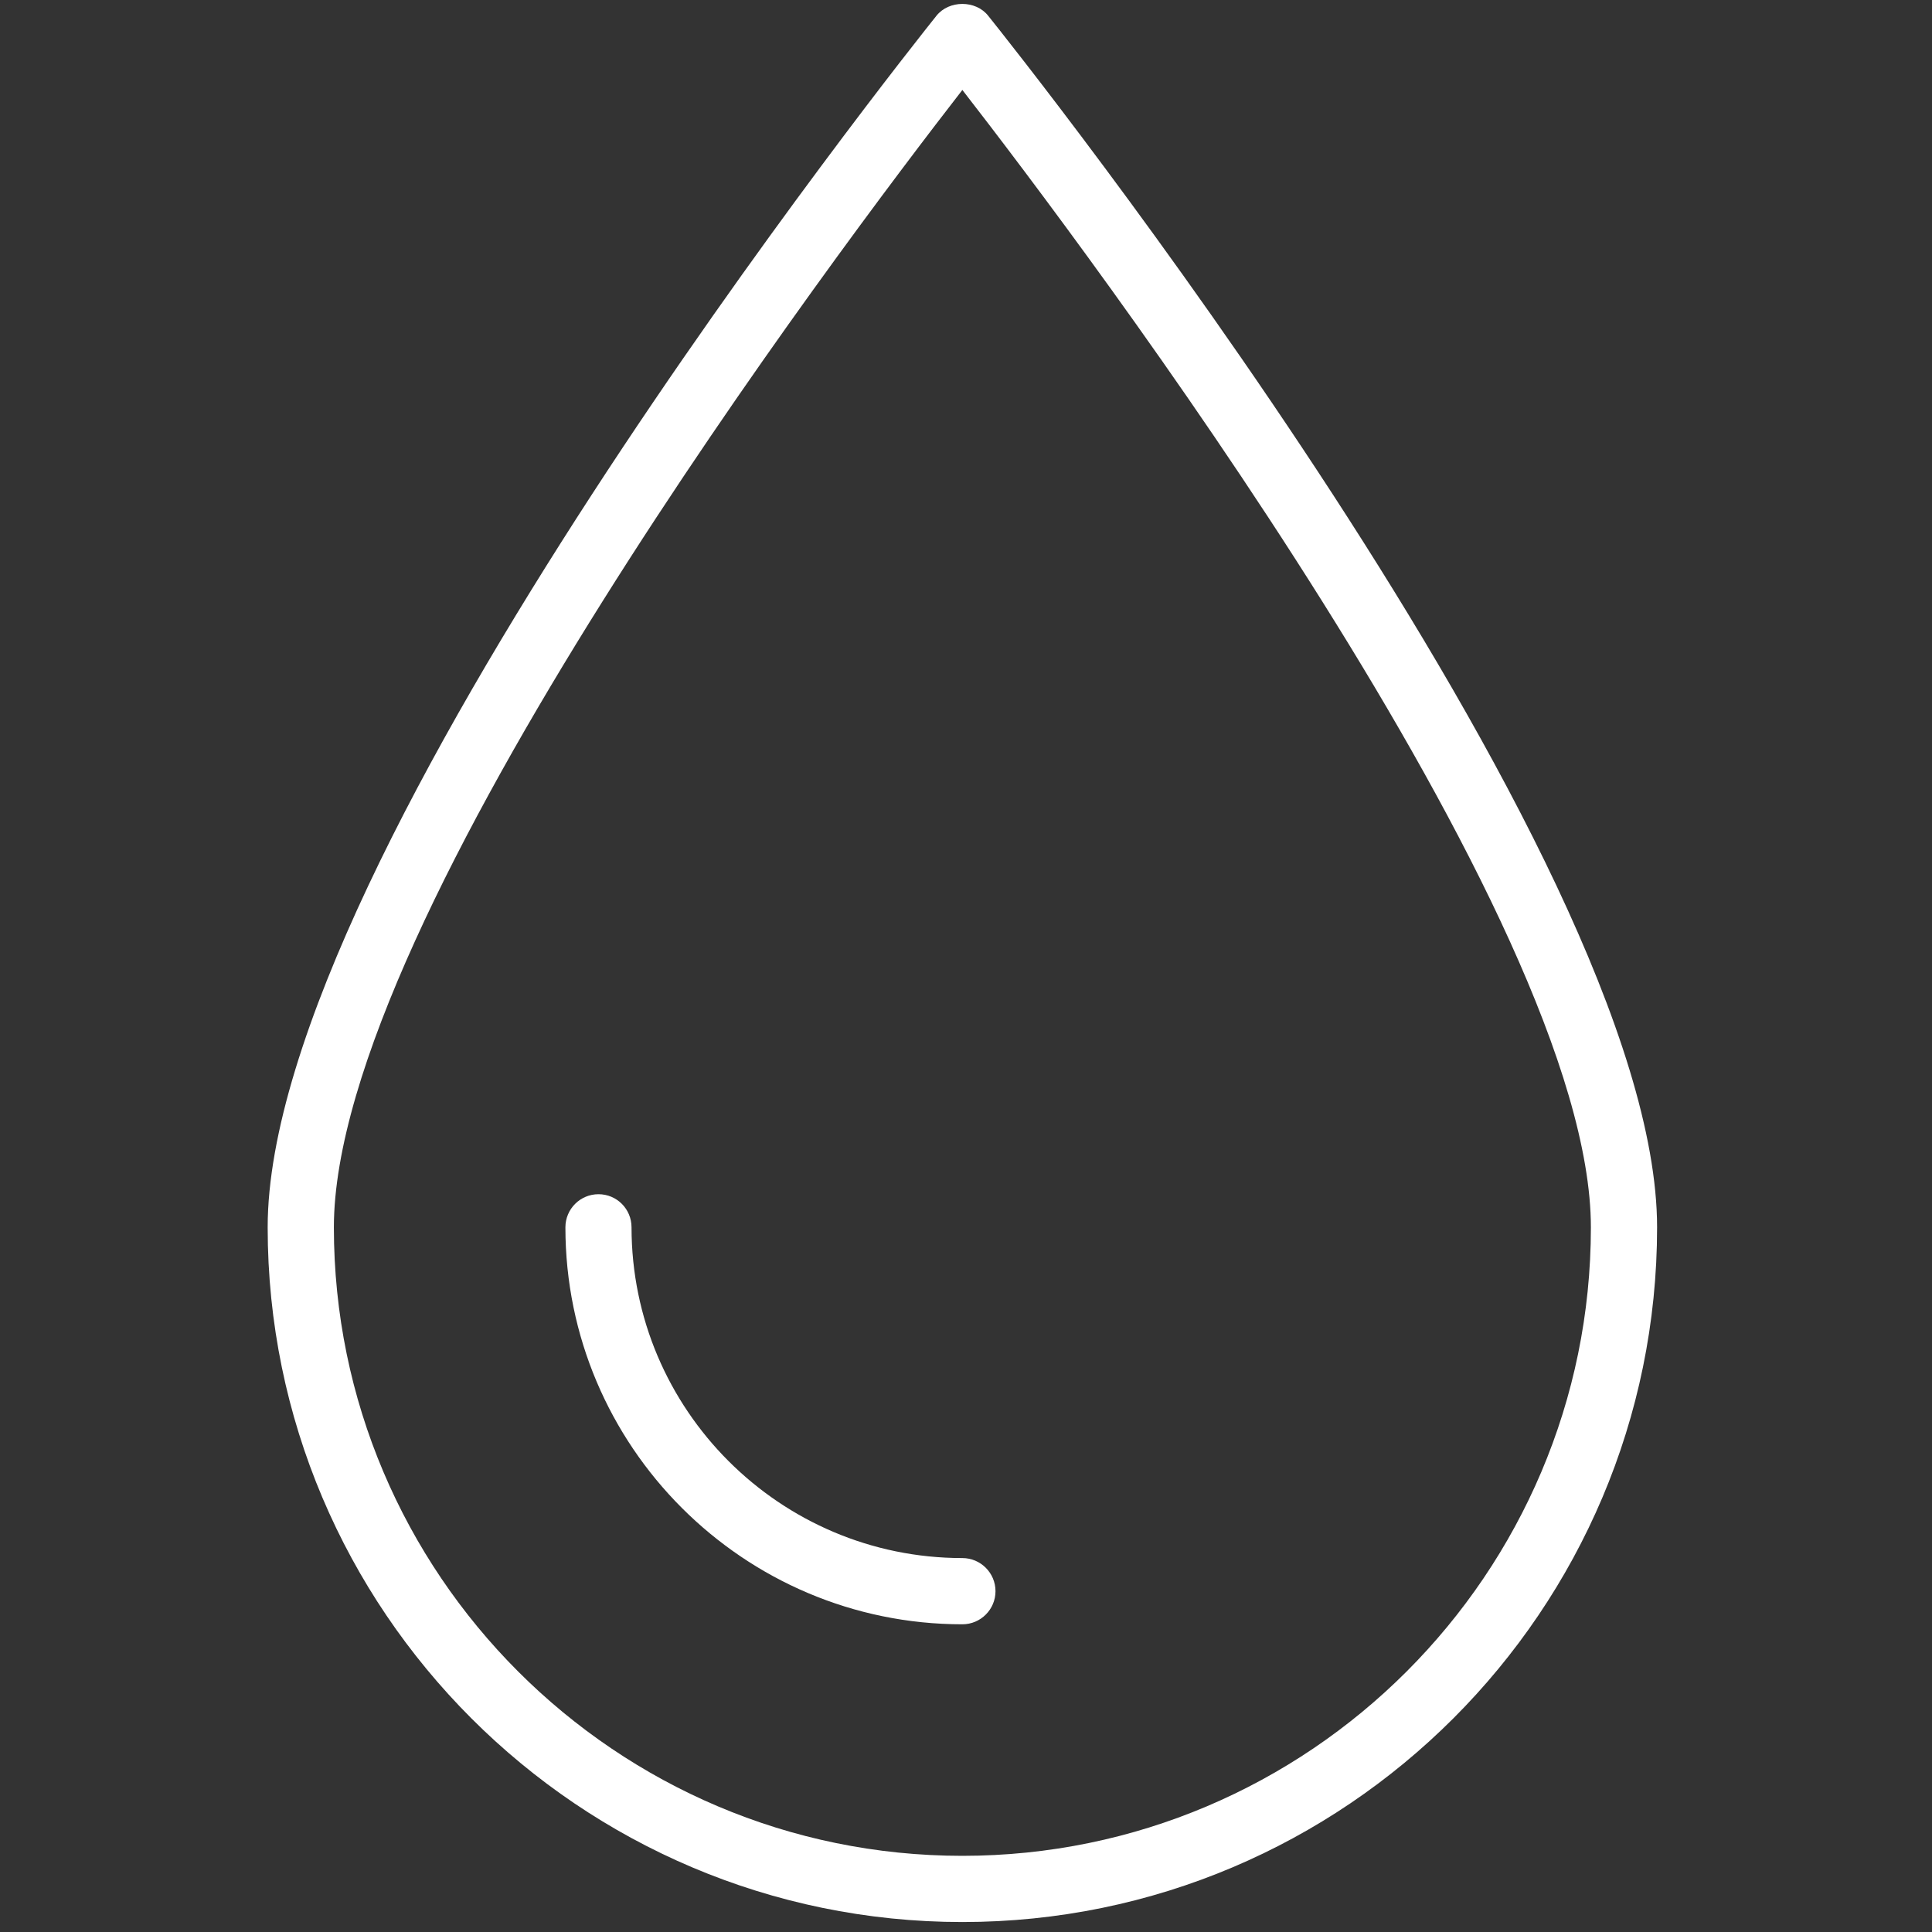<svg xmlns="http://www.w3.org/2000/svg" xmlns:xlink="http://www.w3.org/1999/xlink" width="100" zoomAndPan="magnify" viewBox="0 0 75 75" height="100" preserveAspectRatio="xMidYMid meet"><rect x="0" y="0" width="75" height="75" fill="#333333" stroke="none"/><defs><clipPath id="a7f5d21a70"><path d="M 10.359 0 L 64.359 0 L 64.359 75 L 10.359 75 Z M 10.359 0 "></path></clipPath></defs><g id="f89f2eb0a0"><g clip-rule="nonzero" clip-path="url(#a7f5d21a70)"><path style=" stroke:none;fill-rule:nonzero;fill:#ffffff;fill-opacity:1;" d="M 38.359 0.609 C 37.875 0 36.844 0 36.355 0.609 C 35.297 1.934 10.391 33.172 10.391 47.645 C 10.391 62.516 22.488 74.613 37.359 74.613 C 52.23 74.613 64.328 62.516 64.328 47.645 C 64.328 33.172 39.422 1.934 38.359 0.609 Z M 37.359 72.043 C 23.906 72.043 12.961 61.098 12.961 47.645 C 12.961 35.633 32.648 9.559 37.359 3.492 C 42.07 9.559 61.758 35.633 61.758 47.645 C 61.758 61.098 50.812 72.043 37.359 72.043 Z M 37.359 72.043 "></path></g><path style=" stroke:none;fill-rule:nonzero;fill:#ffffff;fill-opacity:1;" d="M 37.359 60.484 C 30.277 60.484 24.516 54.723 24.516 47.645 C 24.516 46.934 23.945 46.359 23.234 46.359 C 22.523 46.359 21.949 46.934 21.949 47.645 C 21.949 56.141 28.863 63.055 37.359 63.055 C 38.07 63.055 38.645 62.477 38.645 61.77 C 38.645 61.062 38.07 60.484 37.359 60.484 Z M 37.359 60.484 "></path></g></svg>